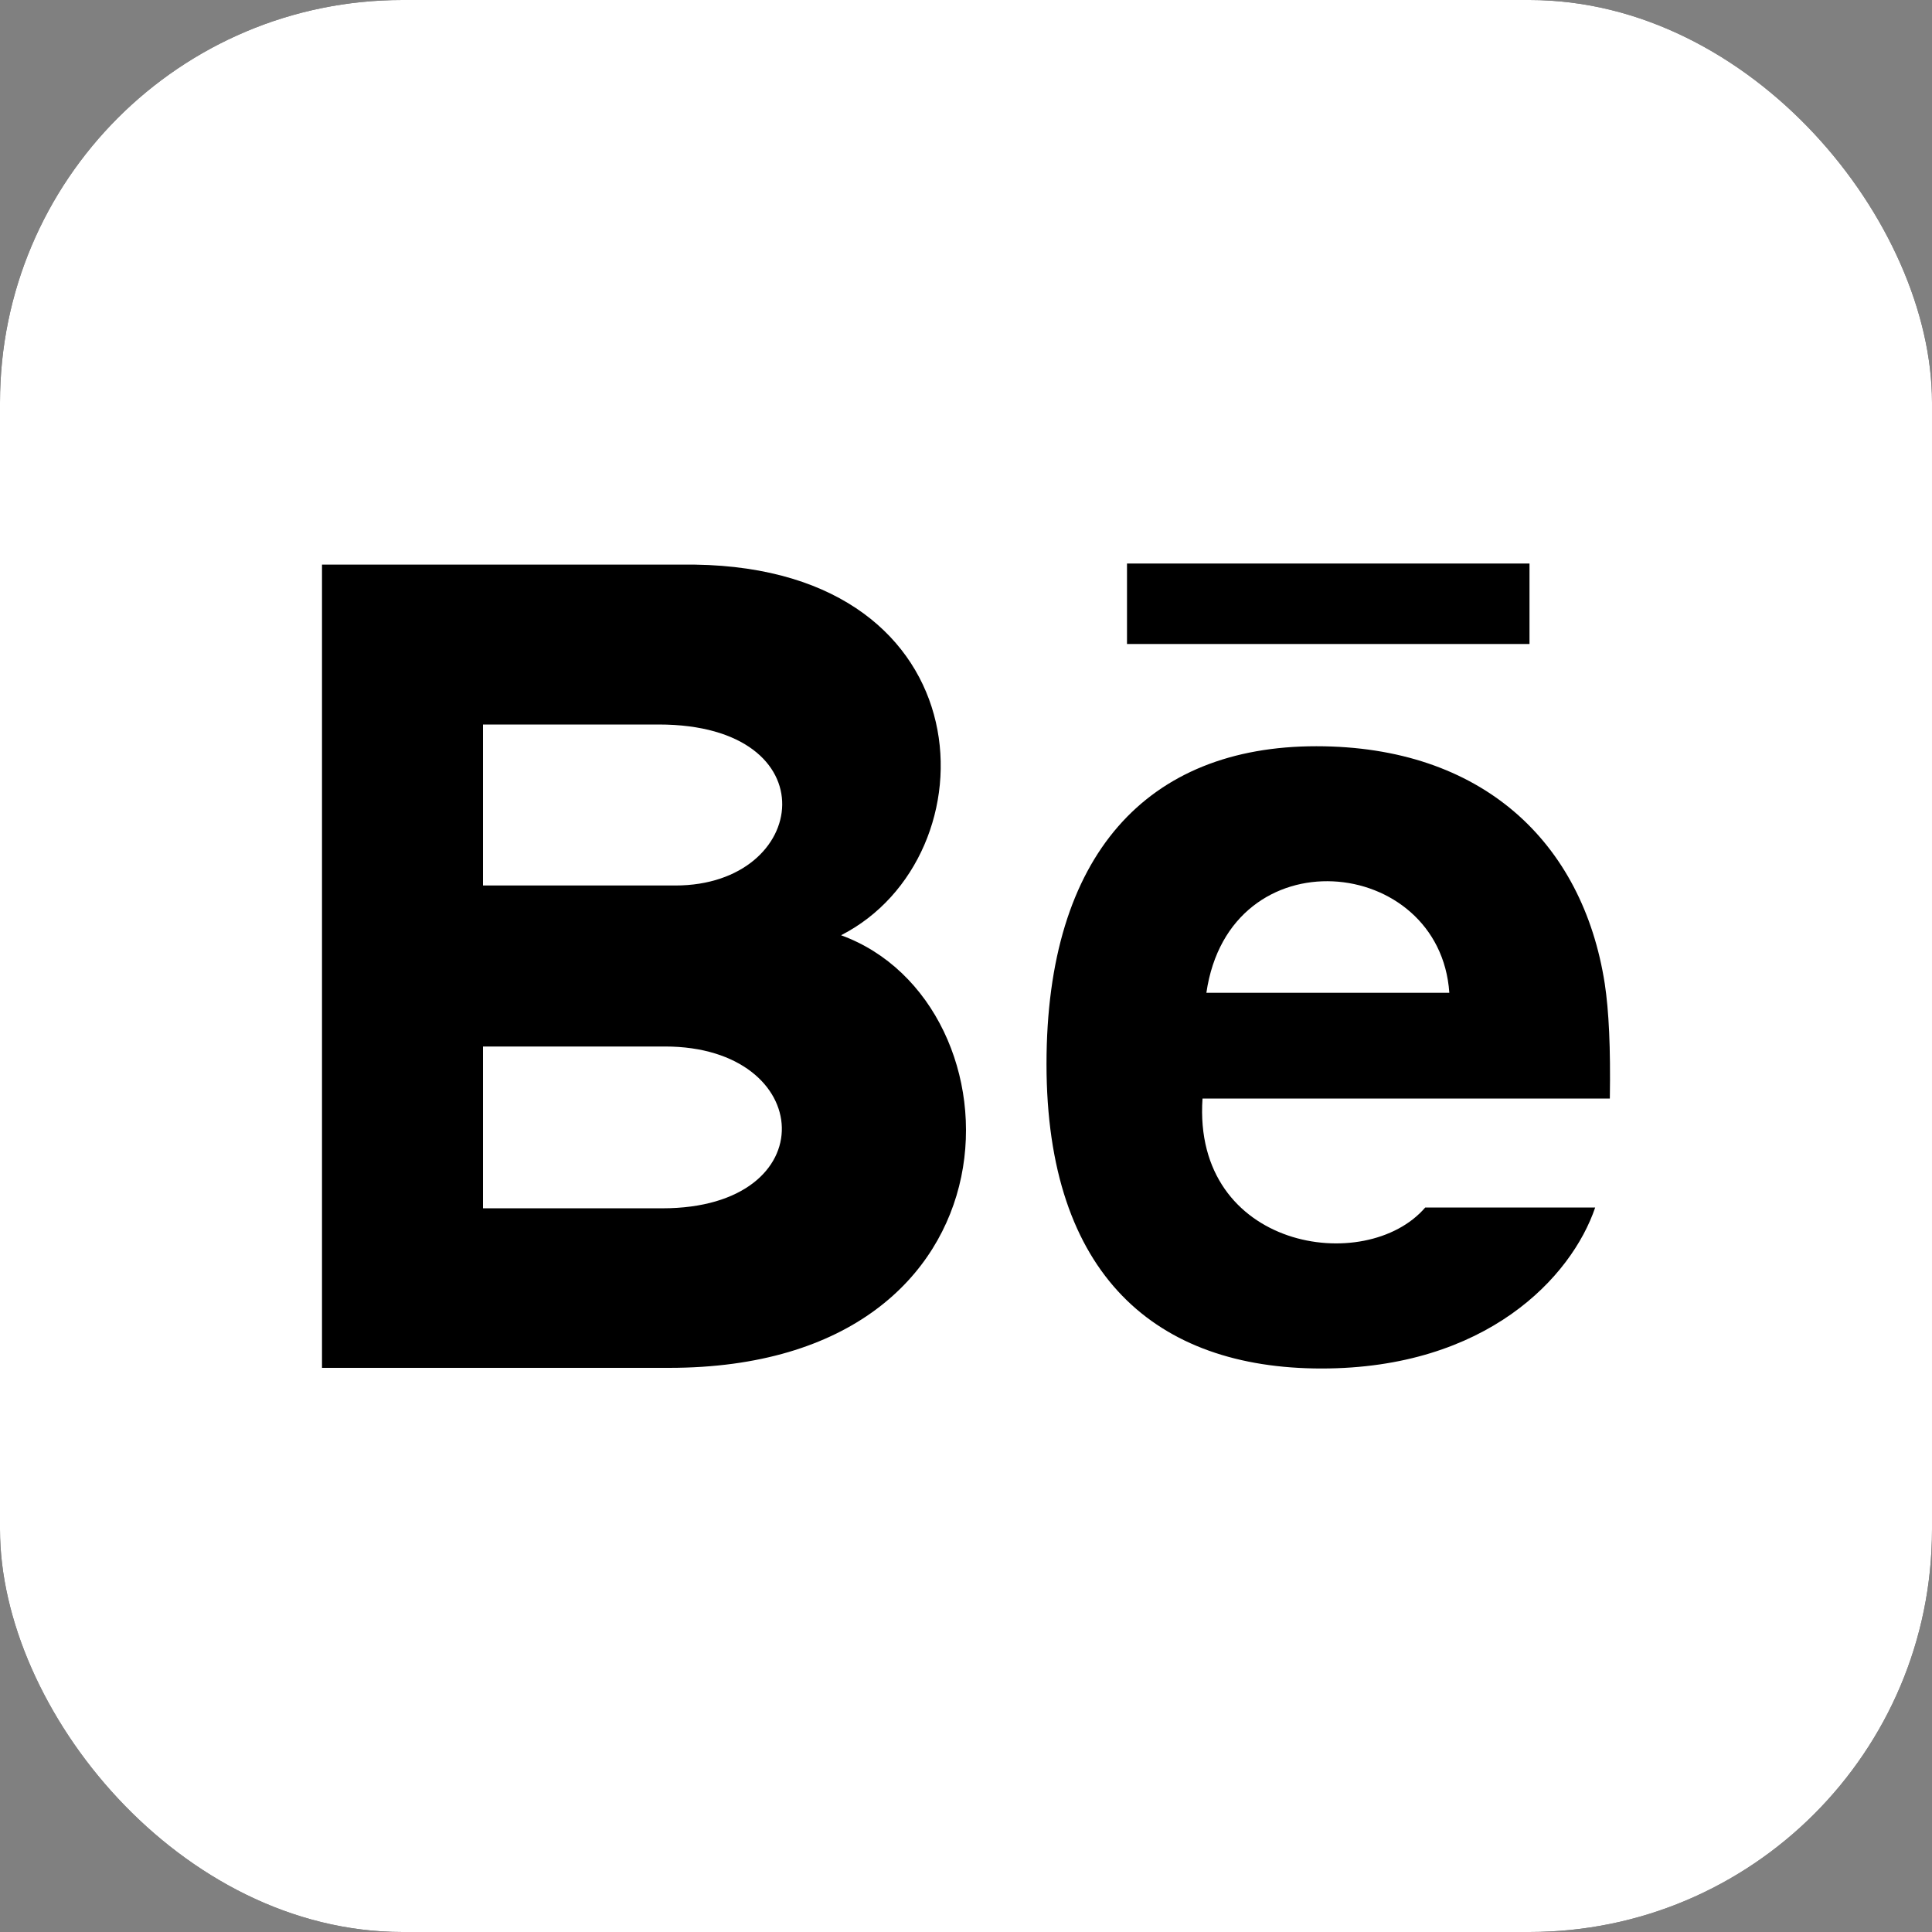 <svg width="24" height="24" viewBox="0 0 24 24" fill="none" xmlns="http://www.w3.org/2000/svg">
<rect x="0" y="0" width="24" height="24" fill="#808080" stroke="none"/>
<g clip-path="url(#clip0_913_4)">
<rect width="24" height="24" rx="5" fill="black"/>
<path d="M8.228 15.01H6V13H8.261C10.139 13 10.264 15.01 8.228 15.01ZM14.986 12.333H18.004C17.887 10.618 15.274 10.356 14.986 12.333ZM8.182 9H6V11H8.389C10.062 11 10.326 9 8.182 9ZM24 5V19C24 21.761 21.762 24 19 24H5C2.238 24 0 21.761 0 19V5C0 2.239 2.238 0 5 0H19C21.762 0 24 2.239 24 5ZM14 8H19V7H14V8ZM10.448 11.618C12.355 10.644 12.285 7.068 8.635 7.014H4V16.992H8.311C12.833 16.992 12.756 12.458 10.448 11.618ZM19.935 12.22C19.661 10.457 18.407 9.27 16.352 9.27C14.258 9.27 13 10.61 13 13.217C13 15.848 14.367 17 16.416 17C18.465 17 19.522 15.865 19.816 15H17.705C16.969 15.855 14.812 15.521 14.938 13.647H19.998C20.008 13.013 19.986 12.558 19.935 12.22Z" fill="white"/>
</g>
<defs>
<clipPath id="clip0_913_4">
<rect width="24" height="24" rx="5" fill="white"/>
</clipPath>
</defs>
</svg>

